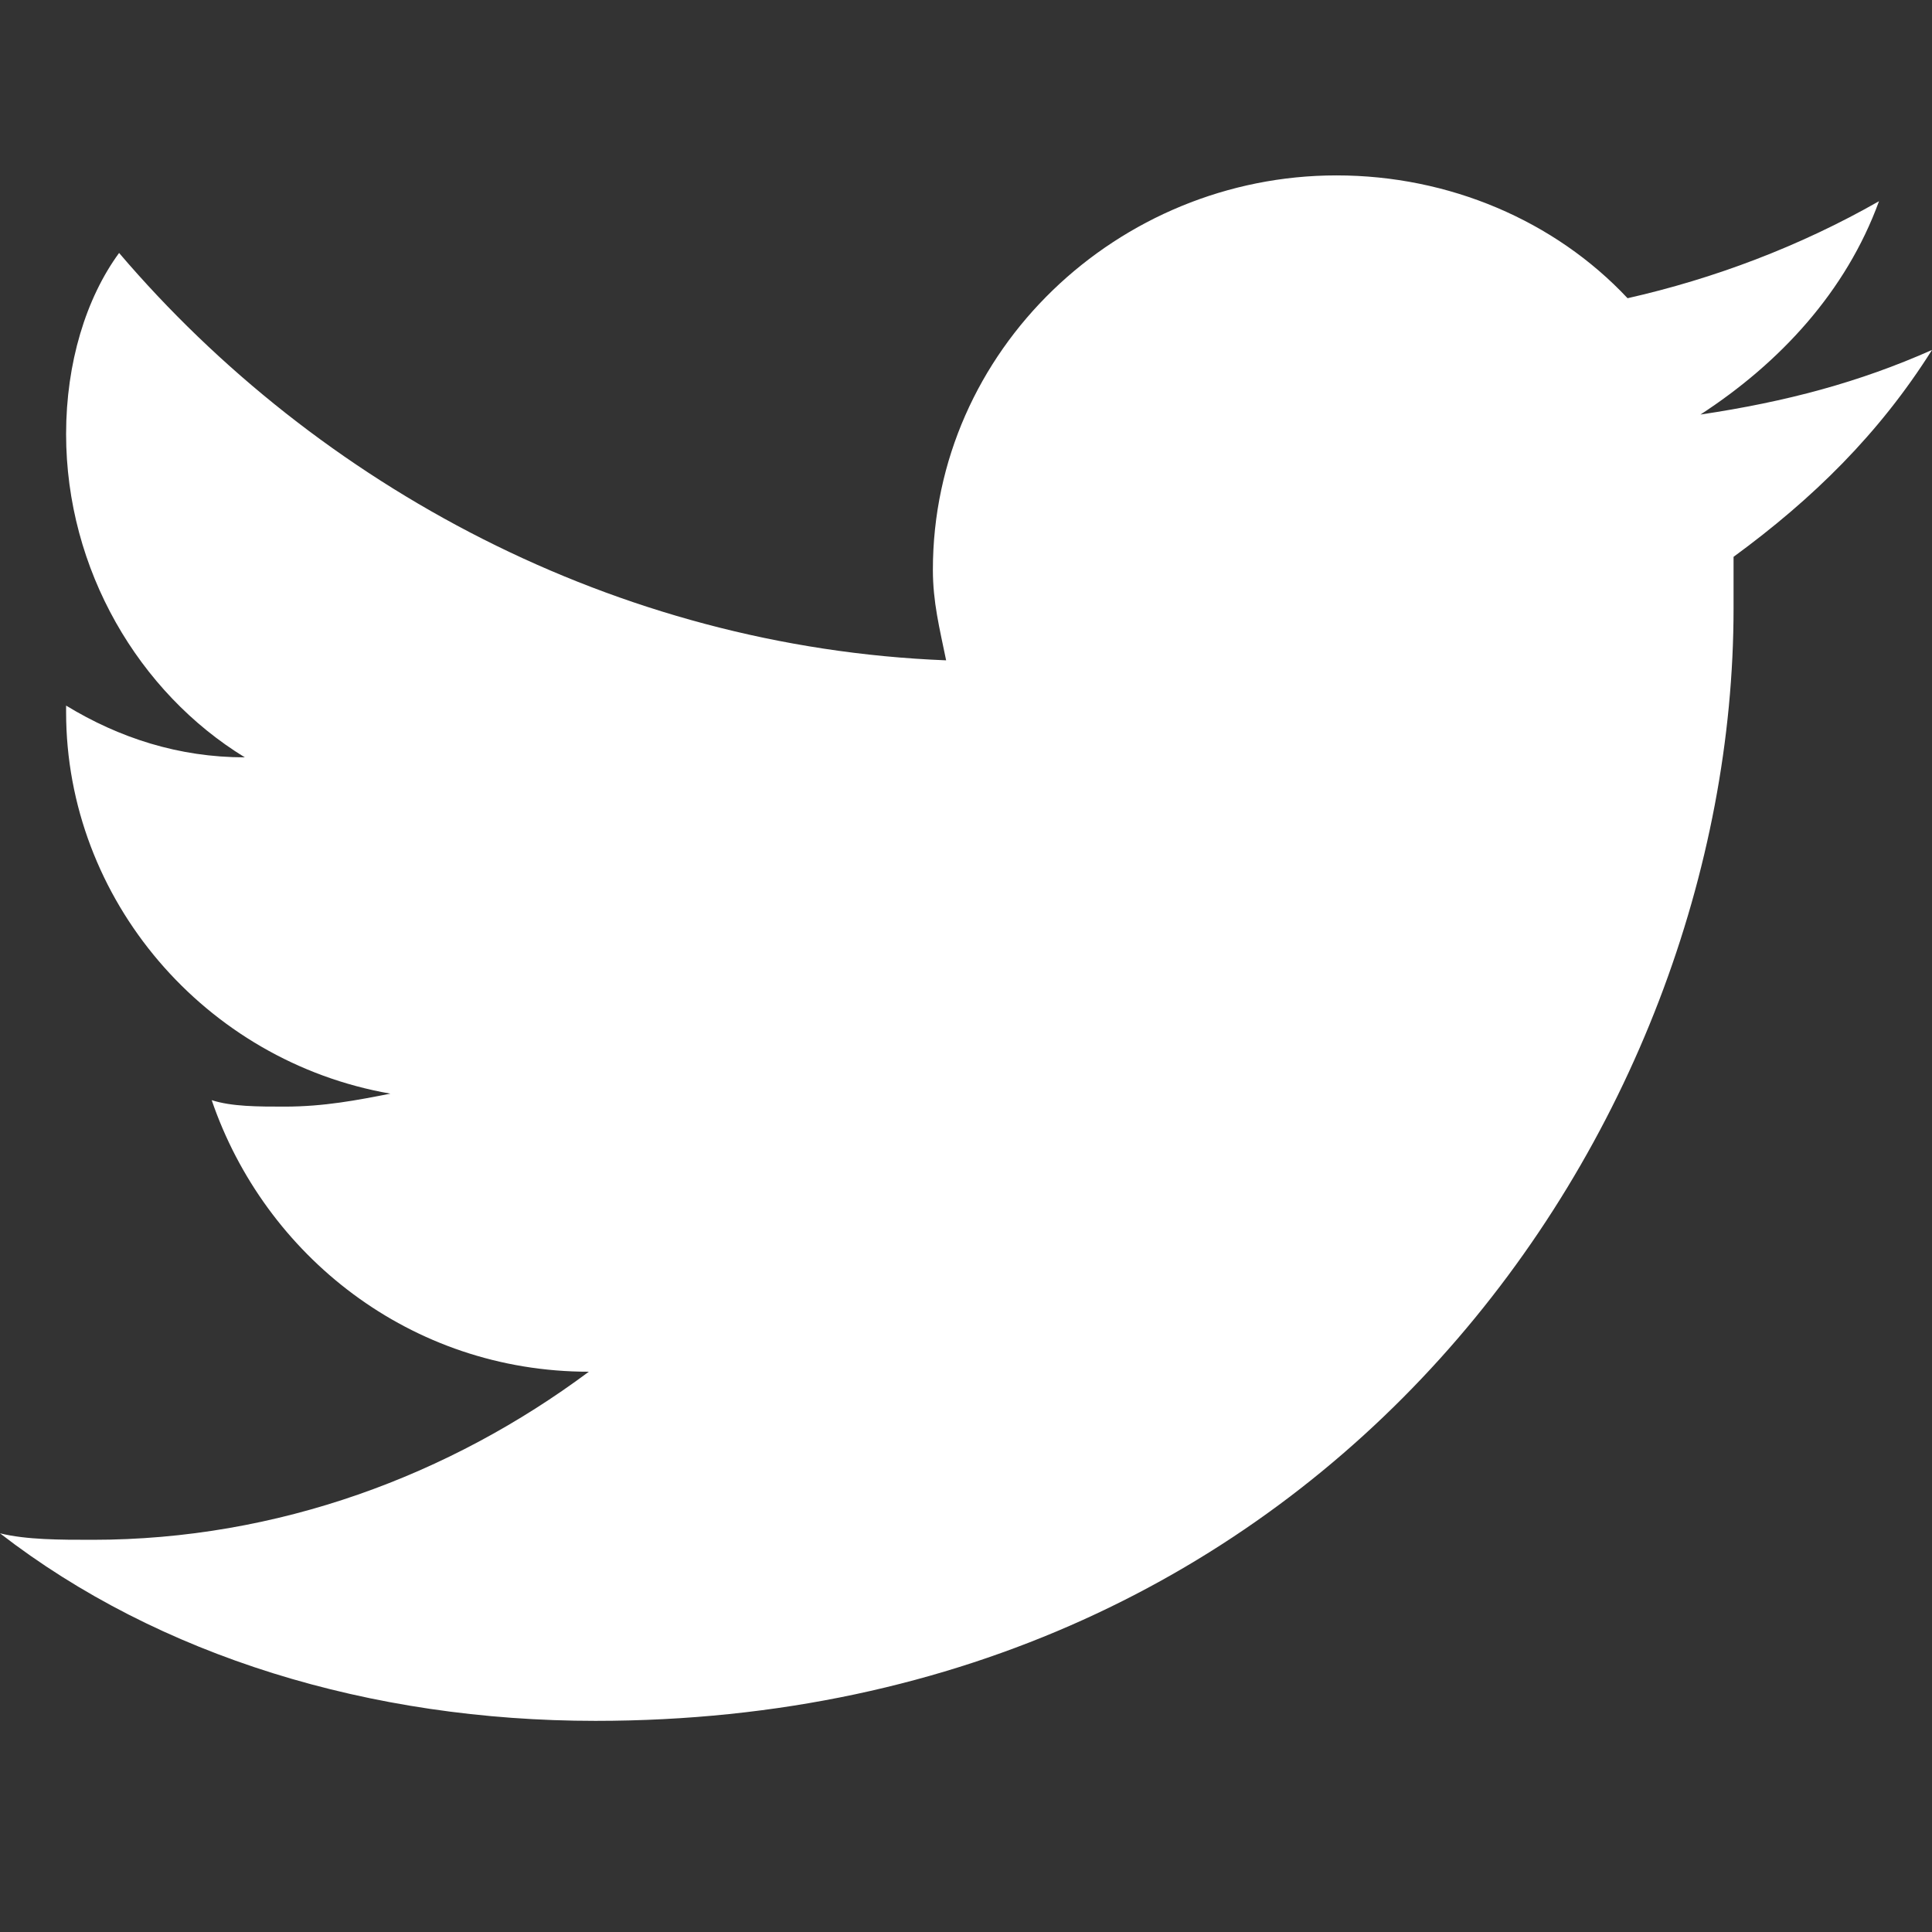 <svg width="14" height="14" viewBox="0 0 14 14" fill="none" xmlns="http://www.w3.org/2000/svg">
<rect x="0" y="0" width="14" height="14" fill="#333333" stroke="none"/>
<path d="M14 2.536C13.473 2.77 12.945 2.911 12.322 3.004C12.897 2.63 13.377 2.114 13.616 1.458C13.041 1.786 12.418 2.02 11.794 2.161C11.267 1.599 10.5 1.271 9.685 1.271C8.103 1.271 6.76 2.536 6.76 4.129C6.76 4.363 6.808 4.551 6.856 4.785C4.459 4.691 2.301 3.52 0.863 1.833C0.623 2.161 0.479 2.63 0.479 3.145C0.479 4.129 1.007 5.019 1.774 5.488C1.295 5.488 0.863 5.347 0.479 5.113V5.16C0.479 6.519 1.486 7.691 2.829 7.925C2.589 7.972 2.349 8.019 2.062 8.019C1.87 8.019 1.678 8.019 1.534 7.972C1.918 9.096 2.973 9.94 4.267 9.94C3.26 10.69 2.014 11.158 0.671 11.158C0.432 11.158 0.192 11.158 0 11.111C1.151 12.002 2.685 12.47 4.315 12.47C9.637 12.47 12.562 8.159 12.562 4.41V4.035C13.137 3.614 13.616 3.145 14 2.536Z" fill="white"/>
</svg>
